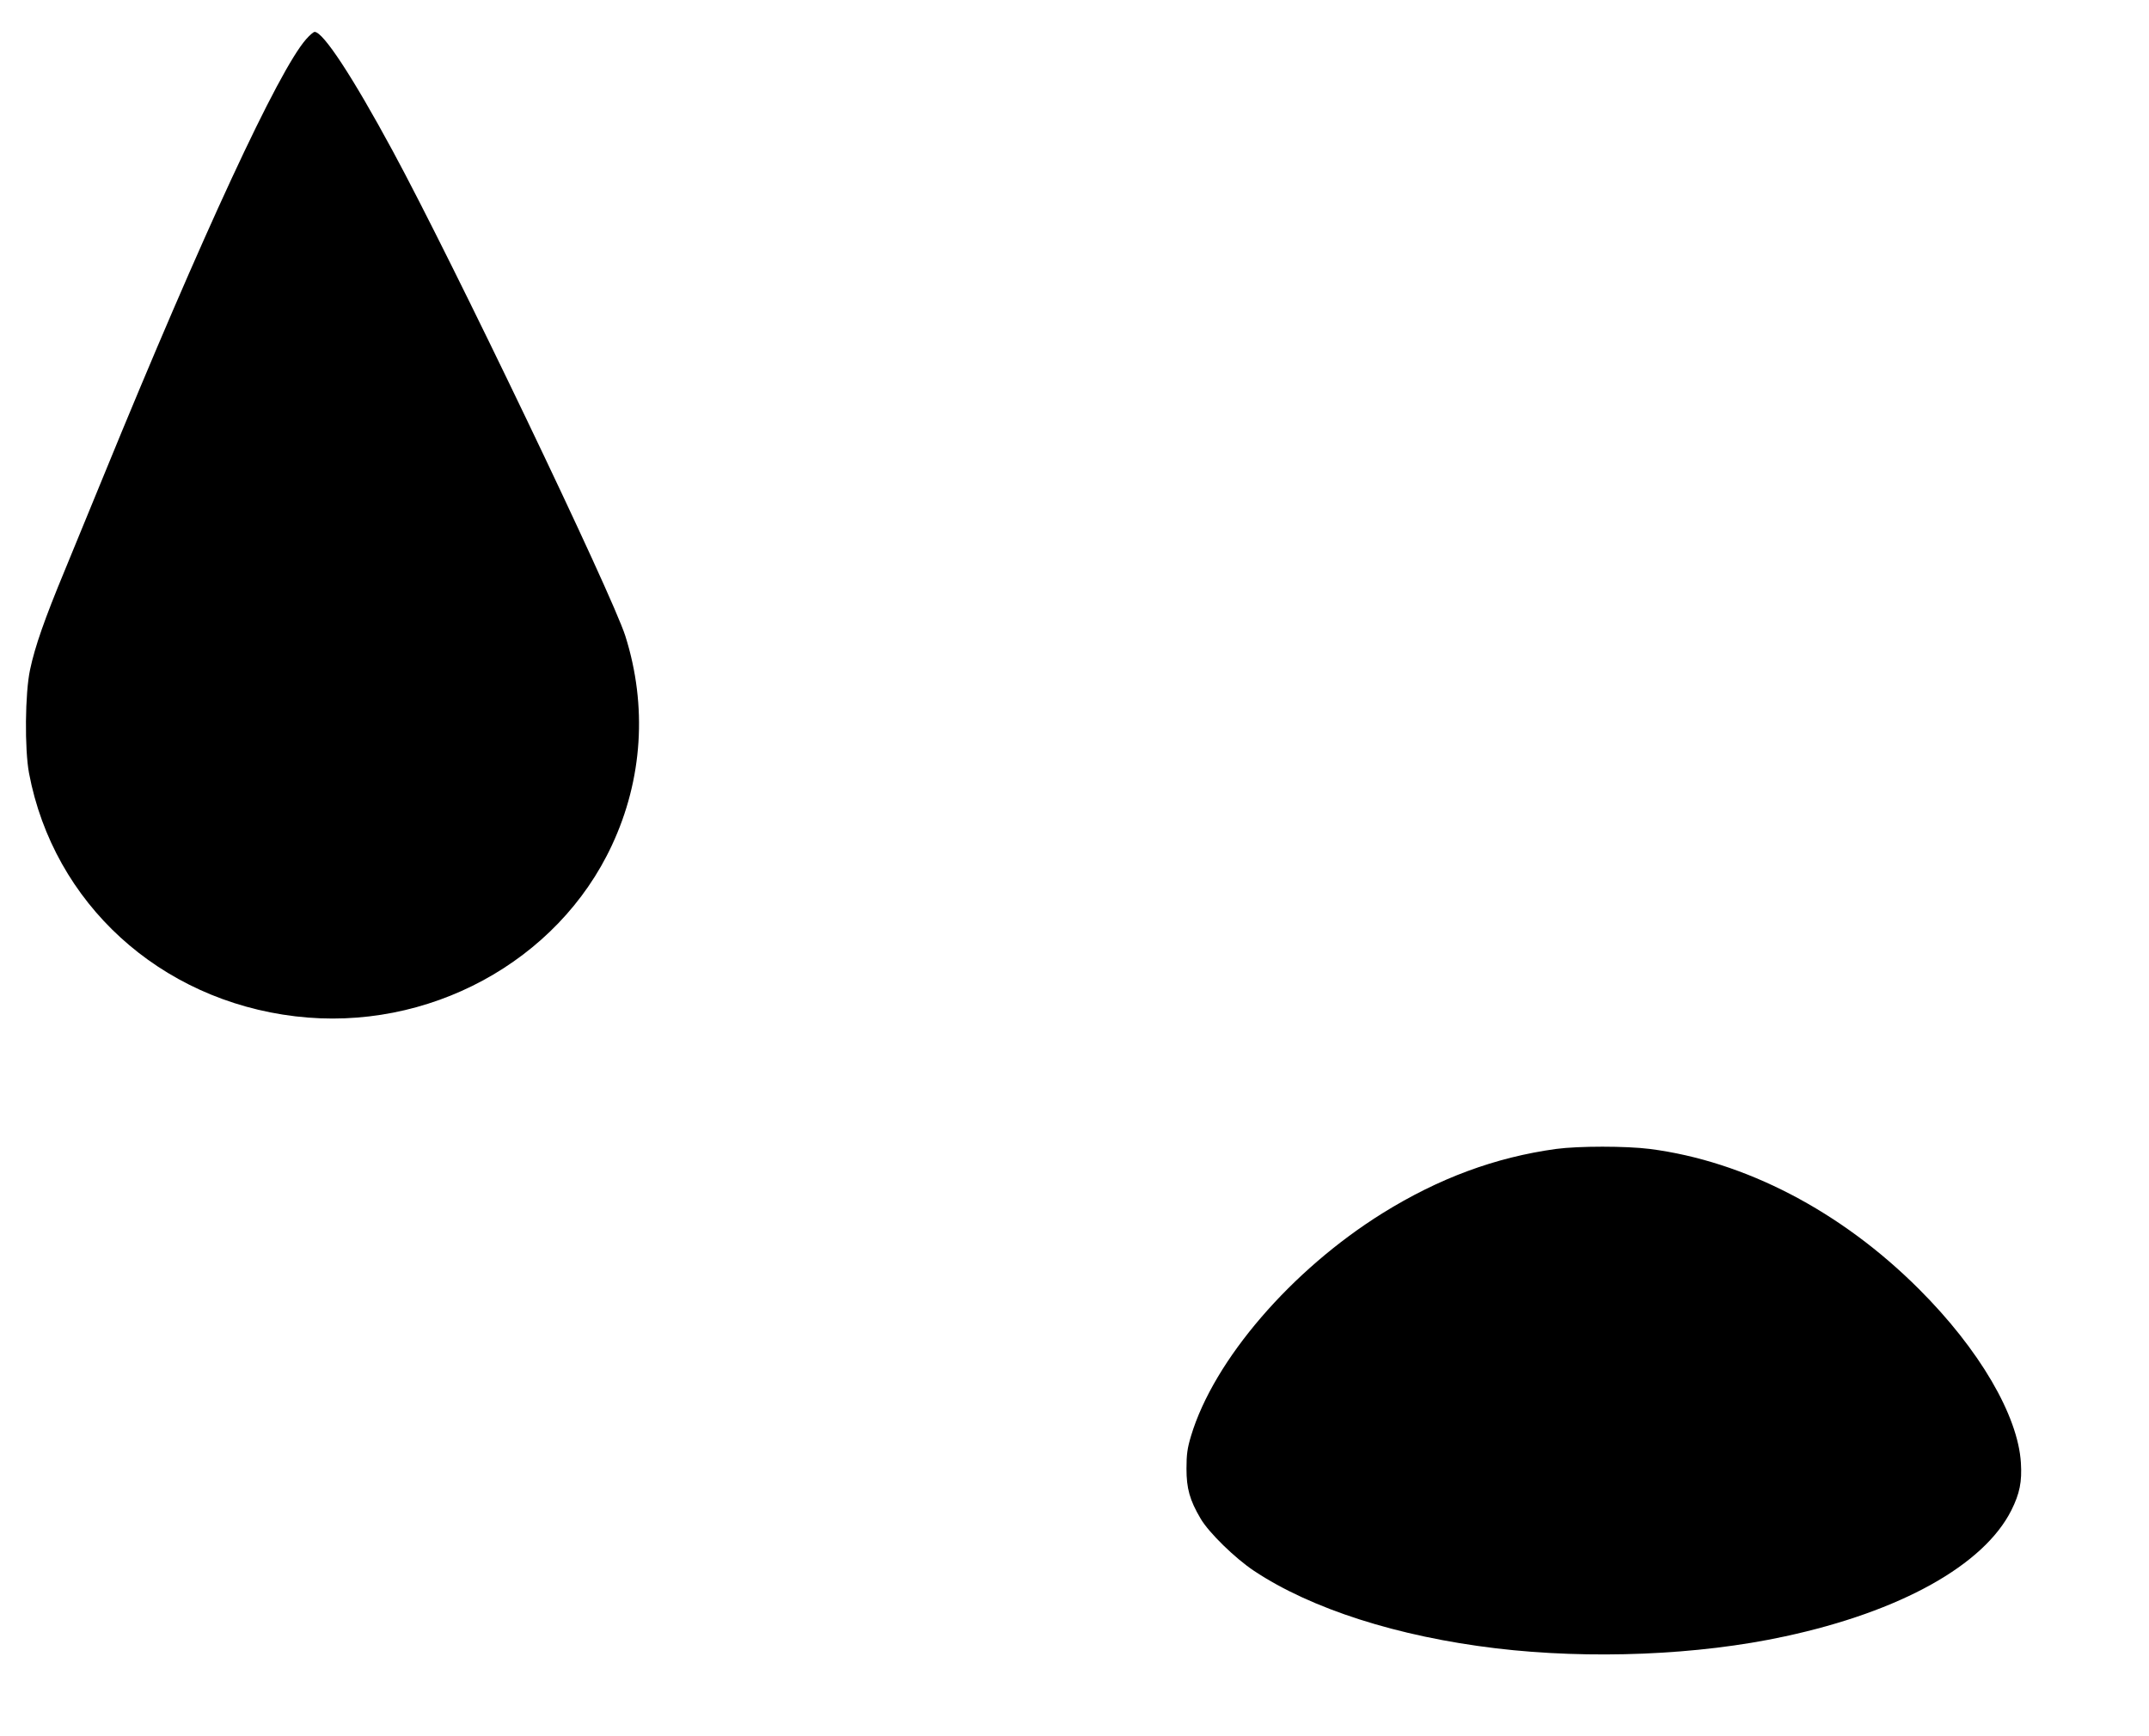 <?xml version="1.0" standalone="no"?>
<!DOCTYPE svg PUBLIC "-//W3C//DTD SVG 20010904//EN"
 "http://www.w3.org/TR/2001/REC-SVG-20010904/DTD/svg10.dtd">
<svg version="1.0" xmlns="http://www.w3.org/2000/svg"
 width="1280pt" height="1034pt" viewBox="0 0 1280 1034"
 preserveAspectRatio="xMidYMid meet">
<g transform="translate(0,1034) scale(0.1,-0.1)"
fill="#000000" stroke="none">
<path d="M1823 10106 c-165 -188 -616 -1159 -1206 -2601 -74 -181 -179 -436
-232 -565 -119 -287 -177 -452 -206 -590 -30 -139 -33 -473 -6 -617 147 -775
778 -1352 1587 -1448 788 -94 1562 325 1885 1020 183 392 211 830 80 1245 -78
248 -1032 2238 -1387 2893 -238 440 -413 707 -464 707 -7 0 -30 -20 -51 -44z"/>
<path d="M9268 3495 c-362 -50 -697 -174 -1032 -382 -543 -338 -1006 -875
-1142 -1328 -22 -73 -27 -110 -27 -195 0 -117 19 -187 84 -297 48 -83 207
-238 319 -312 340 -226 855 -391 1440 -461 561 -67 1206 -41 1721 71 689 148
1185 425 1349 751 50 100 64 170 57 283 -17 282 -248 677 -607 1035 -465 465
-1037 762 -1603 835 -143 18 -424 18 -559 0z"/>
</g>
</svg>

